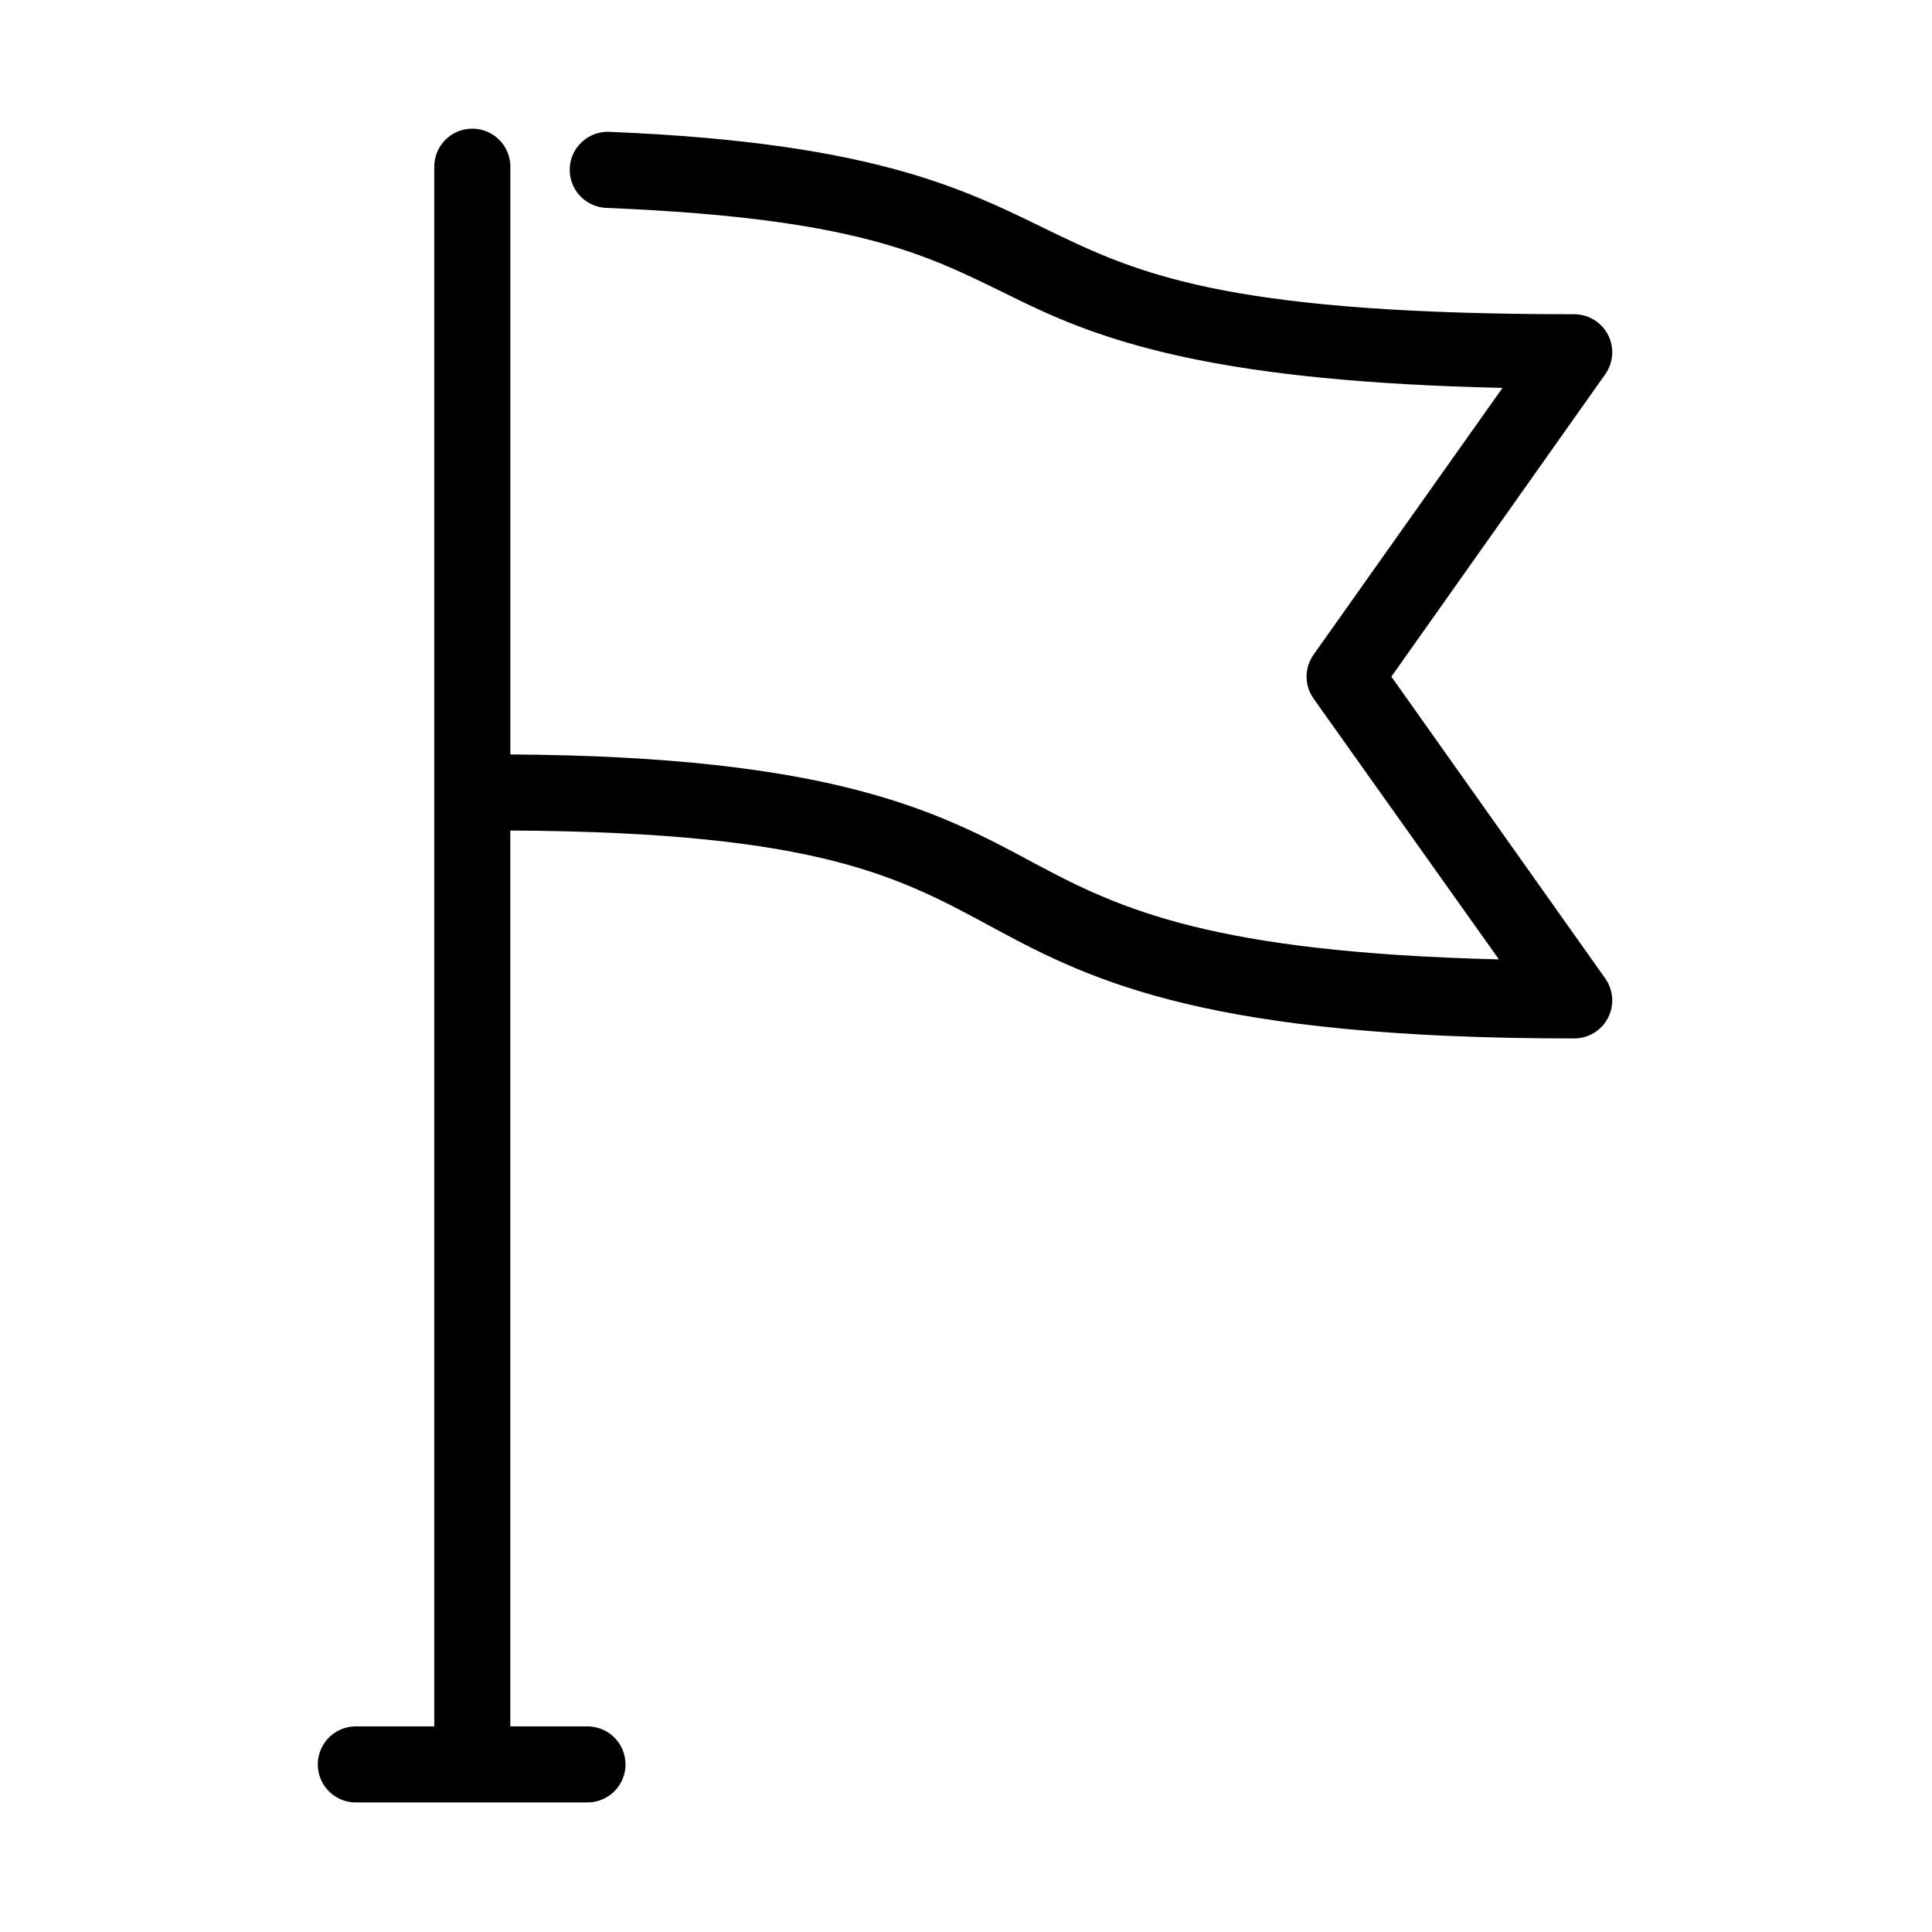 <?xml version="1.0" encoding="UTF-8"?>
<!-- The Best Svg Icon site in the world: iconSvg.co, Visit us! https://iconsvg.co -->
<svg fill="#000000" width="800px" height="800px" version="1.1" viewBox="144 144 512 512" xmlns="http://www.w3.org/2000/svg">
 <path d="m268.06 178.16c-5.191 0.57-9.086 5.012-8.973 10.234v413.12h-20.309c-0.316-0.016-0.633-0.016-0.945 0-2.676 0.125-5.188 1.305-6.988 3.285-1.801 1.977-2.742 4.59-2.617 7.262 0.125 2.672 1.305 5.188 3.285 6.988 1.977 1.801 4.59 2.742 7.266 2.617h60.77c2.699 0.035 5.297-1.008 7.219-2.902 1.922-1.895 3-4.477 3-7.176 0-2.695-1.078-5.281-3-7.176s-4.519-2.938-7.219-2.898h-20.309v-237.42c83.18 0.445 103.64 12.656 128.94 26.293 25.777 13.891 56.754 28.812 153.04 28.812 3.758-0.016 7.199-2.121 8.922-5.465s1.438-7.367-0.734-10.438l-56.68-79.98 56.68-80.137c2.172-3.07 2.457-7.094 0.734-10.438s-5.164-5.449-8.922-5.465c-88.609 0-113.59-9.855-136.66-20.938-23.07-11.086-45.828-24.414-119.02-27.395-2.672-0.125-5.285 0.812-7.266 2.617-1.98 1.801-3.16 4.312-3.285 6.984-0.125 2.676 0.816 5.285 2.617 7.266 1.801 1.977 4.316 3.16 6.988 3.285 71.098 2.894 87.07 13.703 111.31 25.348 22.227 10.676 52.258 20.699 126.27 22.355l-50.066 70.691c-2.473 3.488-2.473 8.16 0 11.648l49.121 69.117c-75.742-1.902-100.17-13.125-123.43-25.66-24.988-13.469-52.934-28.145-138.55-28.656v-155.55c0.062-2.902-1.129-5.691-3.269-7.648-2.141-1.961-5.023-2.902-7.91-2.586z"/>
</svg>